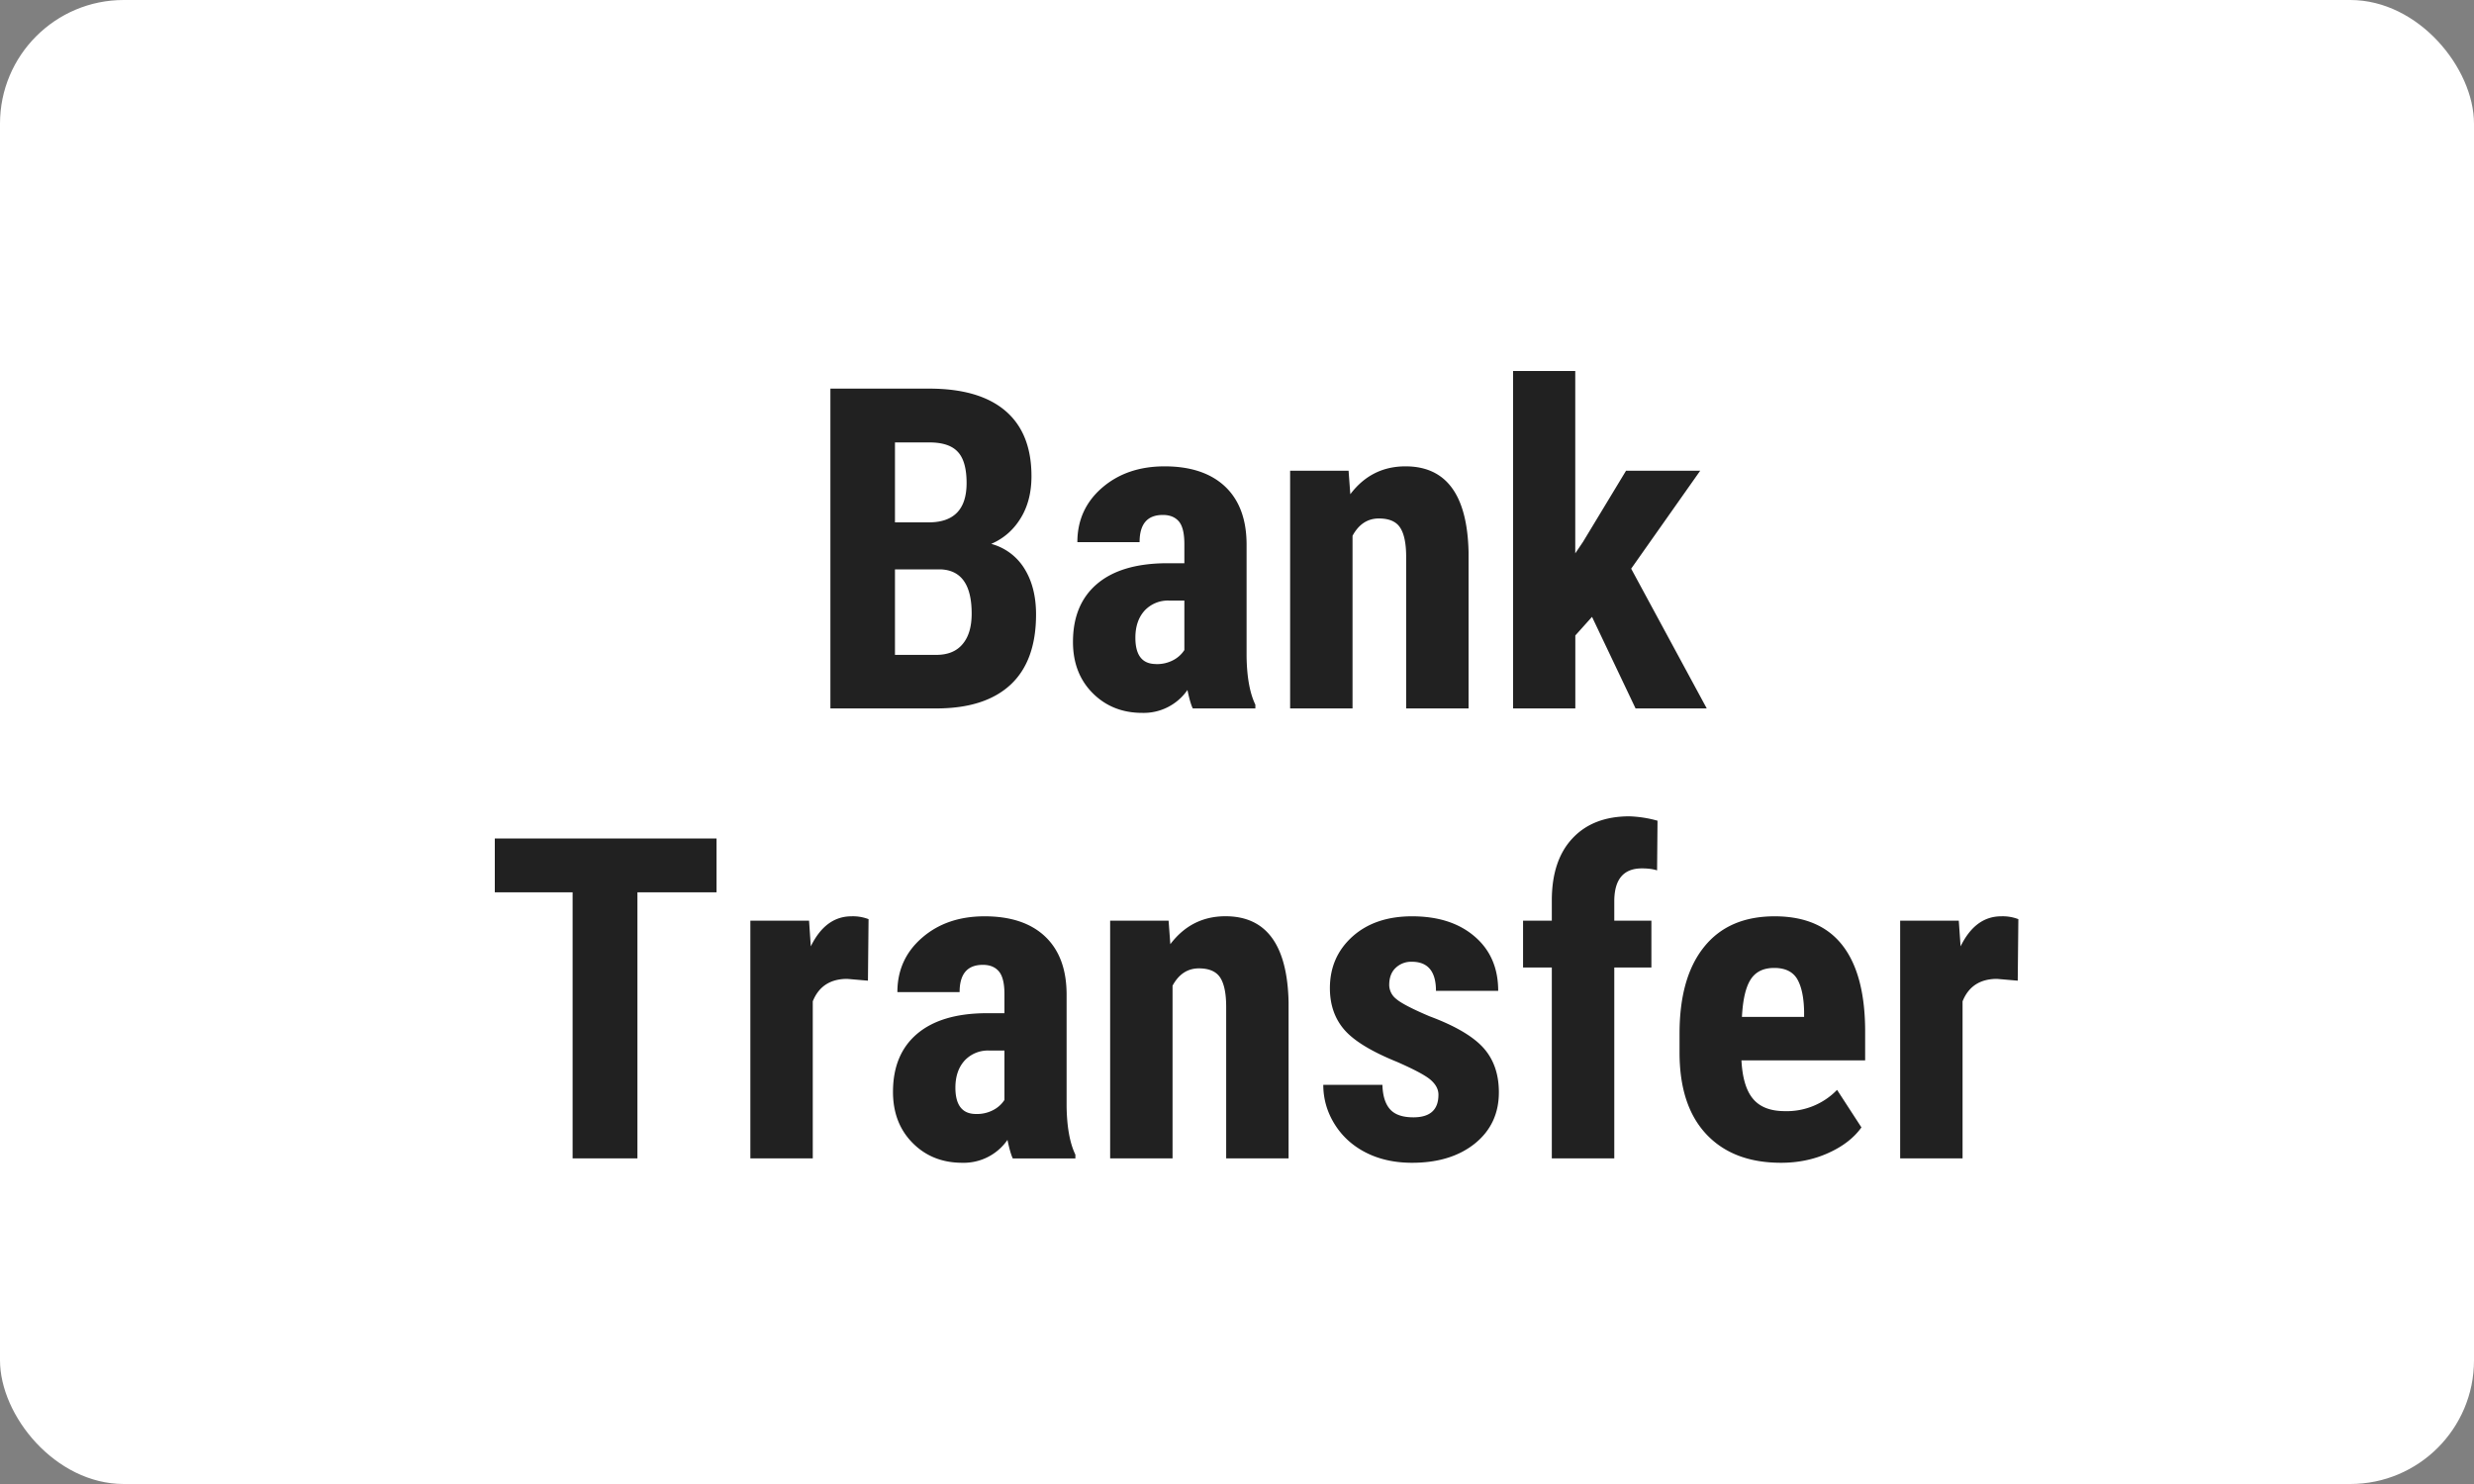 <svg width="40" height="24" viewBox="0 0 40 24" xmlns="http://www.w3.org/2000/svg"><rect x="0" y="0" width="40" height="24" fill="#808080" stroke="none"/><g fill="none" fill-rule="evenodd"><rect fill="#FFF" width="40" height="24" rx="2"/><path d="M15.138 11.457c.524 0 .923-.127 1.2-.383.275-.256.413-.635.413-1.137 0-.294-.063-.54-.188-.741a.905.905 0 00-.537-.4c.202-.087.36-.226.476-.415.117-.19.175-.416.175-.68 0-.463-.14-.816-.421-1.056-.281-.24-.692-.36-1.232-.36h-1.598v5.172h1.712zm-.124-3.009h-.544V7.155h.554c.214 0 .368.05.462.153.095.101.142.27.142.504 0 .424-.204.636-.614.636zm.124 2.143h-.668V9.208h.736c.336.012.504.25.504.715 0 .213-.048.377-.146.493-.097.117-.239.175-.426.175zm3.33.938a.86.86 0 00.731-.37c.029.14.057.24.086.298h1.012v-.06c-.09-.187-.137-.446-.142-.778V8.81c0-.407-.115-.72-.346-.94-.231-.218-.558-.328-.98-.328-.407 0-.744.116-1.01.346-.267.231-.4.525-.4.88h1.006c0-.294.125-.44.376-.44.114 0 .2.035.26.106.059.07.088.193.088.366v.309h-.305c-.483.005-.853.117-1.11.337-.257.22-.386.532-.386.935 0 .339.106.615.318.828.212.213.48.32.801.32zm.223-.79c-.223 0-.334-.141-.334-.426 0-.182.05-.328.148-.437a.516.516 0 01.403-.163h.241v.8a.478.478 0 01-.174.16.56.56 0 01-.284.067zm3.177.718V8.665c.101-.187.244-.28.426-.28.163 0 .278.048.343.147.065.098.098.256.098.474v2.451h1.009V8.931c-.02-.926-.36-1.389-1.02-1.389-.367 0-.665.15-.892.451l-.028-.38h-.945v3.844h1.009zm3.602 0v-1.18l.27-.301.704 1.481h1.151l-1.222-2.26 1.116-1.584H26.29l-.696 1.151-.125.185V6h-1.005v5.457h1.005zm-15.164 7.277v-4.303h1.279v-.87H8v.87h1.258v4.303h1.048zm2.835 0v-2.54c.097-.242.283-.363.558-.363l.334.029.01-.995a.704.704 0 00-.276-.046c-.28 0-.499.162-.658.486l-.028-.415h-.949v3.844h1.01zm2.416.071a.86.86 0 00.732-.37c.029.14.057.24.086.3h1.012v-.061c-.09-.187-.137-.447-.142-.778v-1.809c0-.407-.115-.72-.346-.94-.231-.219-.558-.328-.98-.328-.407 0-.744.115-1.01.346-.267.231-.4.524-.4.88h1.006c0-.294.125-.441.376-.441.114 0 .2.035.26.107.059.07.089.193.089.365v.31h-.306c-.483.004-.853.117-1.11.337-.257.22-.386.532-.386.935 0 .338.106.614.318.827.212.214.48.32.801.32zm.224-.789c-.222 0-.334-.142-.334-.426 0-.182.05-.328.148-.437a.516.516 0 01.403-.163h.242v.799a.478.478 0 01-.175.16.56.56 0 01-.284.067zm3.177.718v-2.793c.101-.187.244-.28.426-.28.163 0 .278.049.343.147.065.099.098.257.098.475v2.451h1.009v-2.526c-.02-.926-.36-1.39-1.02-1.39-.367 0-.665.151-.892.452l-.028-.38h-.945v3.844h1.009zm3.872.071c.42 0 .758-.104 1.017-.312.258-.209.387-.485.387-.828 0-.296-.085-.537-.254-.723-.17-.186-.46-.355-.869-.507-.282-.12-.46-.213-.536-.279a.291.291 0 01-.114-.225c0-.119.034-.211.103-.277a.363.363 0 01.263-.1c.26 0 .39.157.39.47h1.006c0-.368-.126-.66-.38-.878-.253-.218-.59-.327-1.013-.327-.4 0-.721.11-.964.328-.243.22-.364.497-.364.834 0 .267.077.491.232.671.155.18.44.354.855.522.282.124.464.221.545.293.082.073.123.151.123.237 0 .244-.135.366-.405.366-.176 0-.302-.044-.379-.132-.077-.087-.117-.219-.122-.394h-.956c0 .227.061.44.183.636s.29.35.506.46c.216.11.465.165.746.165zm3.27-.07v-3.088h.6v-.757h-.6v-.313c0-.355.148-.533.447-.533.095 0 .176.01.245.032l.007-.803a1.911 1.911 0 00-.455-.071c-.39 0-.697.118-.918.354-.222.235-.333.565-.336.99v.344h-.465v.757h.465v3.087h1.01zm2.696.07c.275 0 .53-.052.764-.158.234-.105.413-.243.536-.414l-.394-.607a1.13 1.13 0 01-.842.344c-.232 0-.404-.065-.515-.197-.112-.131-.174-.34-.189-.624h2v-.493c-.004-.607-.128-1.065-.372-1.374-.244-.309-.608-.463-1.091-.463-.495 0-.875.164-1.14.494-.266.329-.398.797-.398 1.403v.306c0 .573.144 1.013.433 1.321.289.308.692.462 1.208.462zm.373-2.359h-1.005c.014-.277.06-.478.14-.604.08-.126.207-.188.382-.188.175 0 .298.059.37.177.07.119.108.293.113.523v.092zm2.562 2.288v-2.54c.097-.242.283-.363.558-.363l.334.029.01-.995a.704.704 0 00-.277-.046c-.28 0-.498.162-.657.486l-.029-.415h-.948v3.844h1.009z" fill-opacity=".87" fill="#000" fill-rule="nonzero"/></g></svg>

